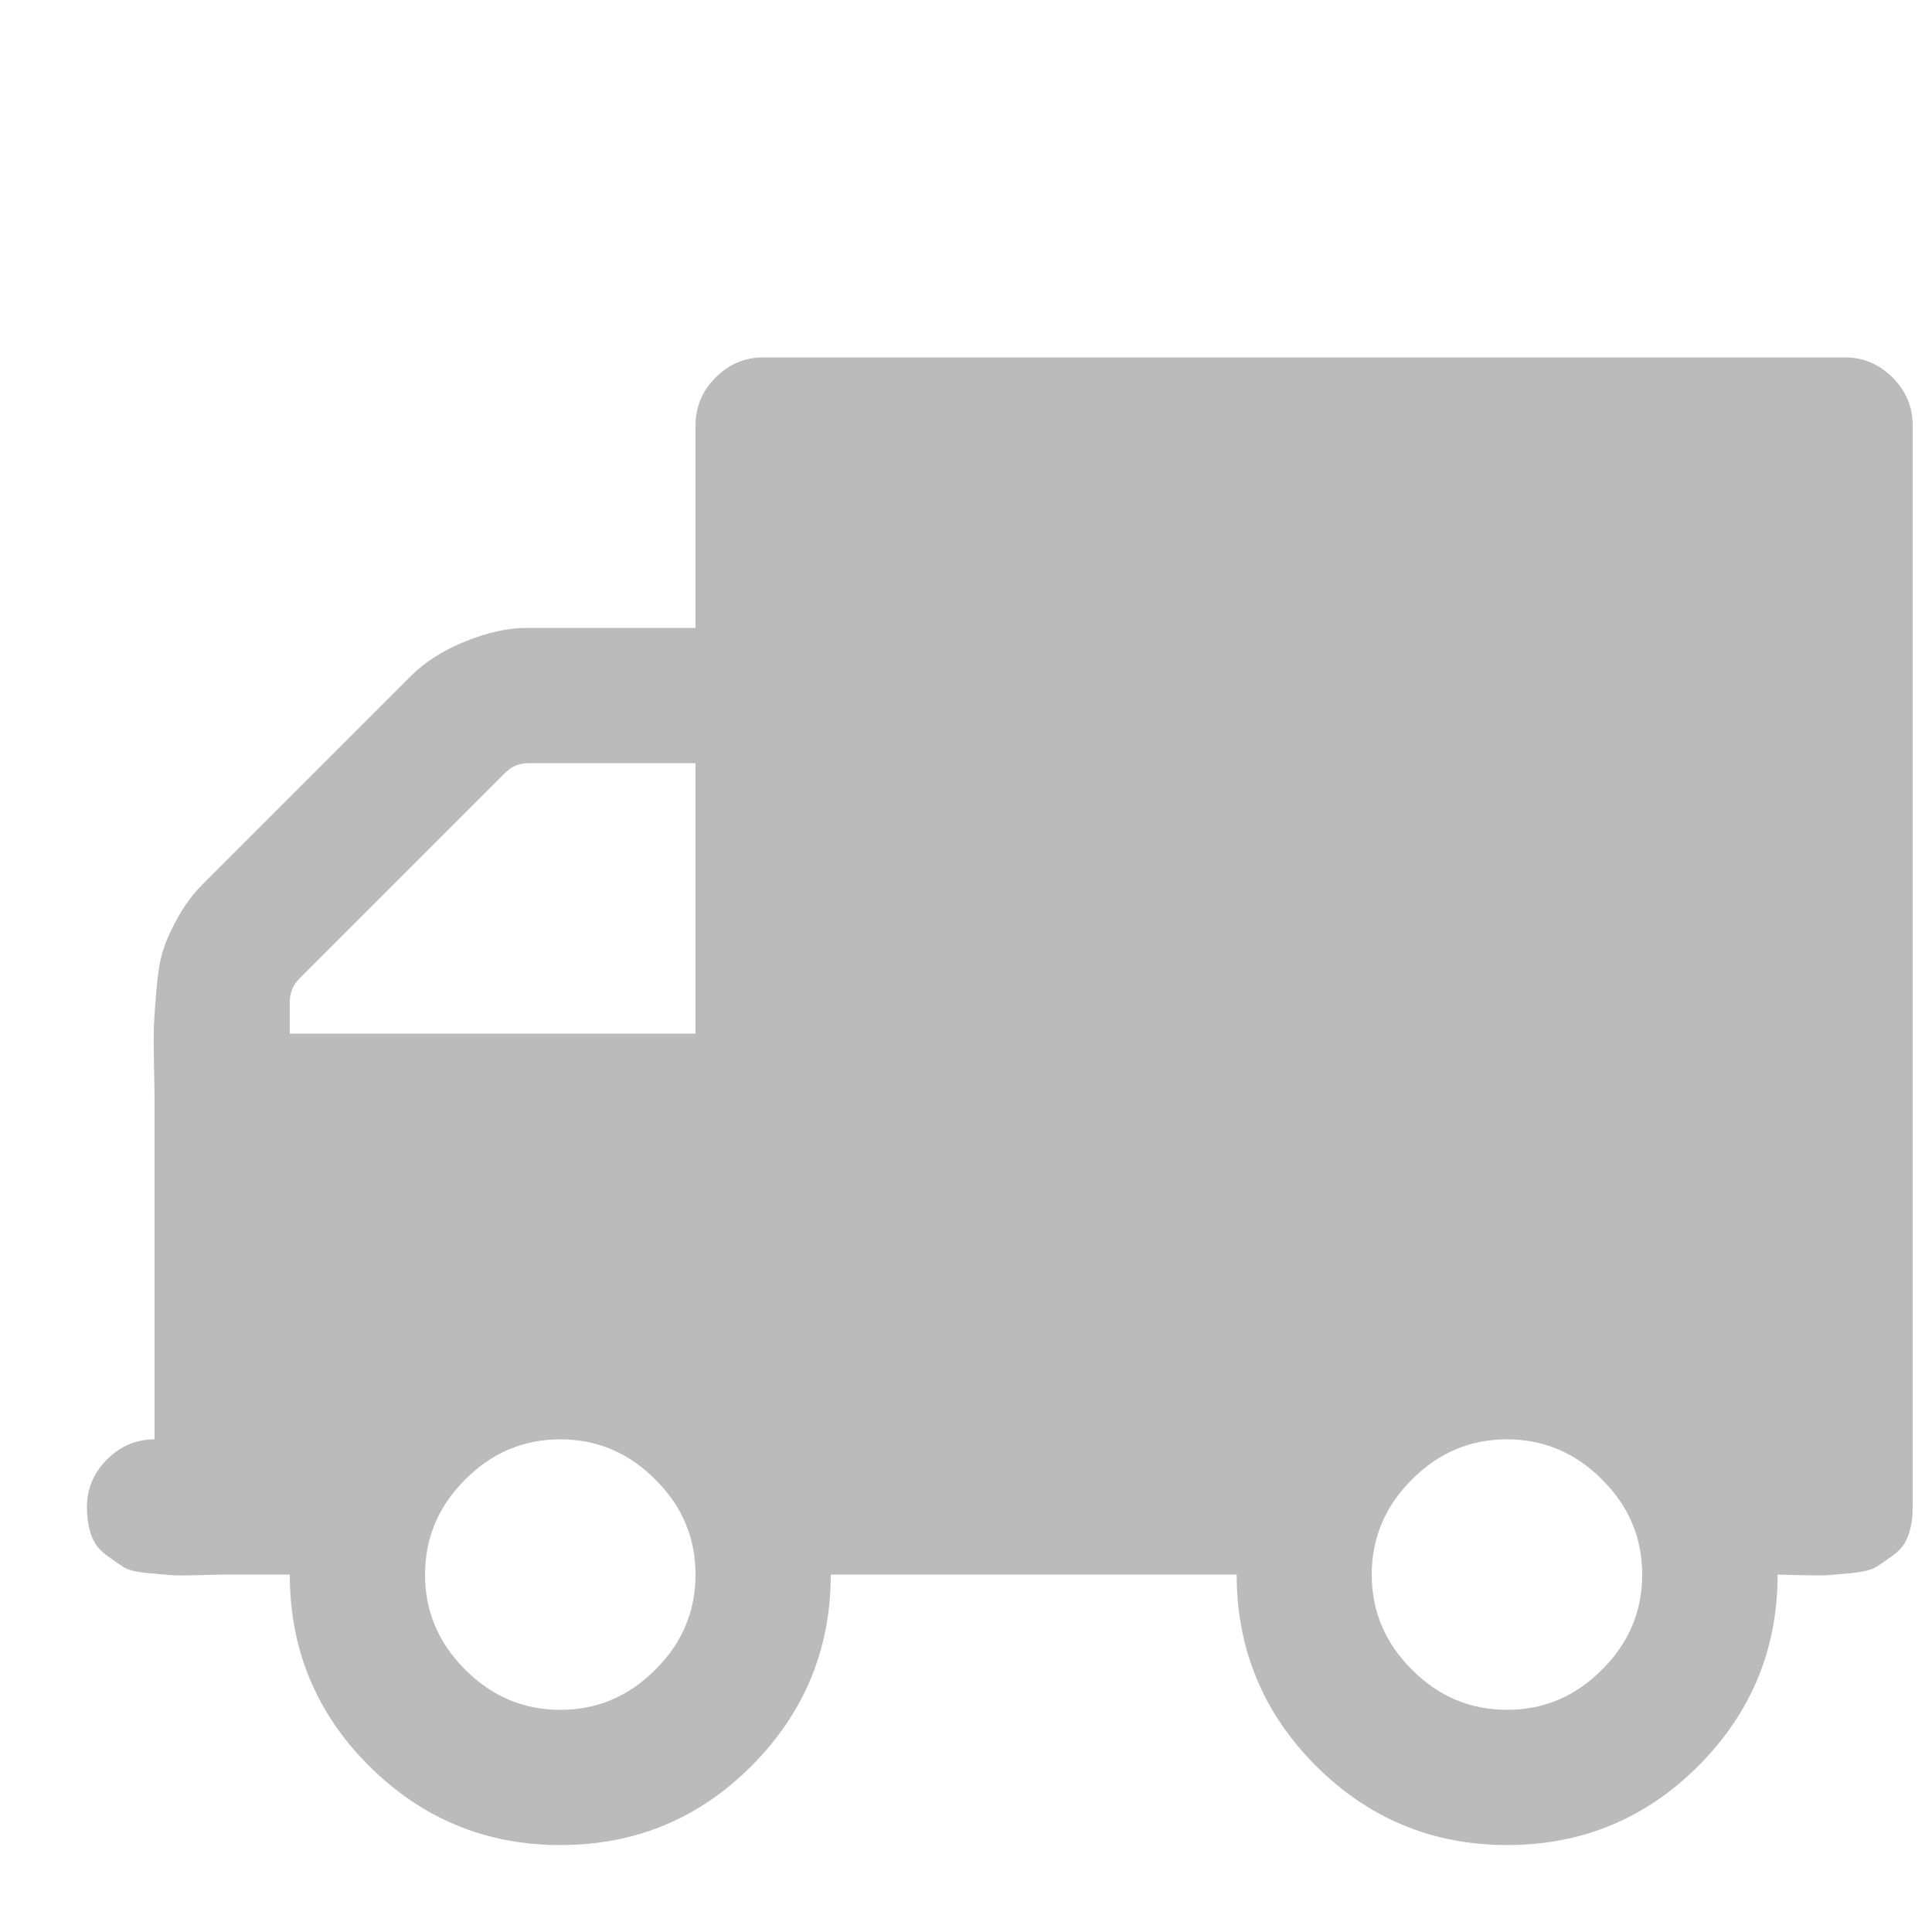 <svg  fill="#bbb" width="30px" height="30px" version="1.1" xmlns="http://www.w3.org/2000/svg" xmlns:xlink="http://www.w3.org/1999/xlink" x="0px" y="0px" viewBox="0 0 1000 1000" enable-background="new 0 0 1000 1000" xml:space="preserve">
<g><path d="M10,45L10,45L10,45z"/><path d="M360,815c0-19-6.9-35.4-20.8-49.2C325.4,751.9,309,745,290,745c-19,0-35.4,6.9-49.2,20.8C226.9,779.6,220,796.1,220,815s6.9,35.4,20.8,49.2C254.6,878.1,271,885,290,885c19,0,35.4-6.9,49.2-20.8C353.1,850.4,360,834,360,815z M150,535h210V395h-86.4c-4.7,0-8.7,1.6-12,4.9L154.9,506.6c-3.3,3.3-4.9,7.3-4.9,12V535L150,535z M850,815c0-19-6.9-35.4-20.8-49.2C815.4,751.9,799,745,780,745c-19,0-35.4,6.9-49.2,20.8C716.9,779.6,710,796.1,710,815s6.9,35.4,20.8,49.2C744.6,878.1,761,885,780,885c19,0,35.4-6.9,49.2-20.8C843.1,850.4,850,834,850,815z M990,220v560c0,5.5-0.7,10.3-2.2,14.5c-1.5,4.2-3.9,7.6-7.4,10.1c-3.5,2.6-6.5,4.7-9,6.3c-2.6,1.6-6.8,2.7-12.8,3.3c-6,0.5-10.1,0.9-12.3,1.1c-2.2,0.2-6.8,0.2-13.9,0c-7.1-0.2-11.2-0.3-12.3-0.3c0,38.6-13.7,71.6-41,99c-27.3,27.3-60.3,41-99,41c-38.6,0-71.6-13.7-99-41c-27.3-27.4-41-60.4-41-99H430c0,38.6-13.7,71.6-41,99s-60.3,41-99,41c-38.6,0-71.6-13.7-99-41s-41-60.4-41-99h-35c-1.1,0-5.2,0.1-12.3,0.3c-7.1,0.2-11.8,0.2-14,0c-2.2-0.2-6.3-0.5-12.3-1.1c-6-0.5-10.3-1.6-12.8-3.3c-2.5-1.6-5.5-3.7-9-6.3c-3.5-2.6-5.9-5.9-7.4-10.1c-1.4-4.2-2.2-9-2.2-14.5c0-9.5,3.5-17.7,10.4-24.6C62.3,748.5,70.5,745,80,745V570c0-2.9-0.1-9.3-0.3-19.1c-0.2-9.8-0.2-16.8,0-20.8c0.2-4,0.6-10.3,1.4-18.9c0.7-8.6,1.9-15.3,3.6-20.2c1.6-4.9,4.2-10.5,7.7-16.7c3.5-6.2,7.6-11.7,12.3-16.4l108.3-108.3c6.9-6.9,16.1-12.8,27.6-17.5c11.5-4.7,22.1-7.1,32-7.1H360V220c0-9.5,3.5-17.7,10.4-24.6c6.9-6.9,15.1-10.4,24.6-10.4h560c9.5,0,17.7,3.5,24.6,10.4C986.5,202.4,990,210.6,990,220L990,220z"/></g>
</svg>